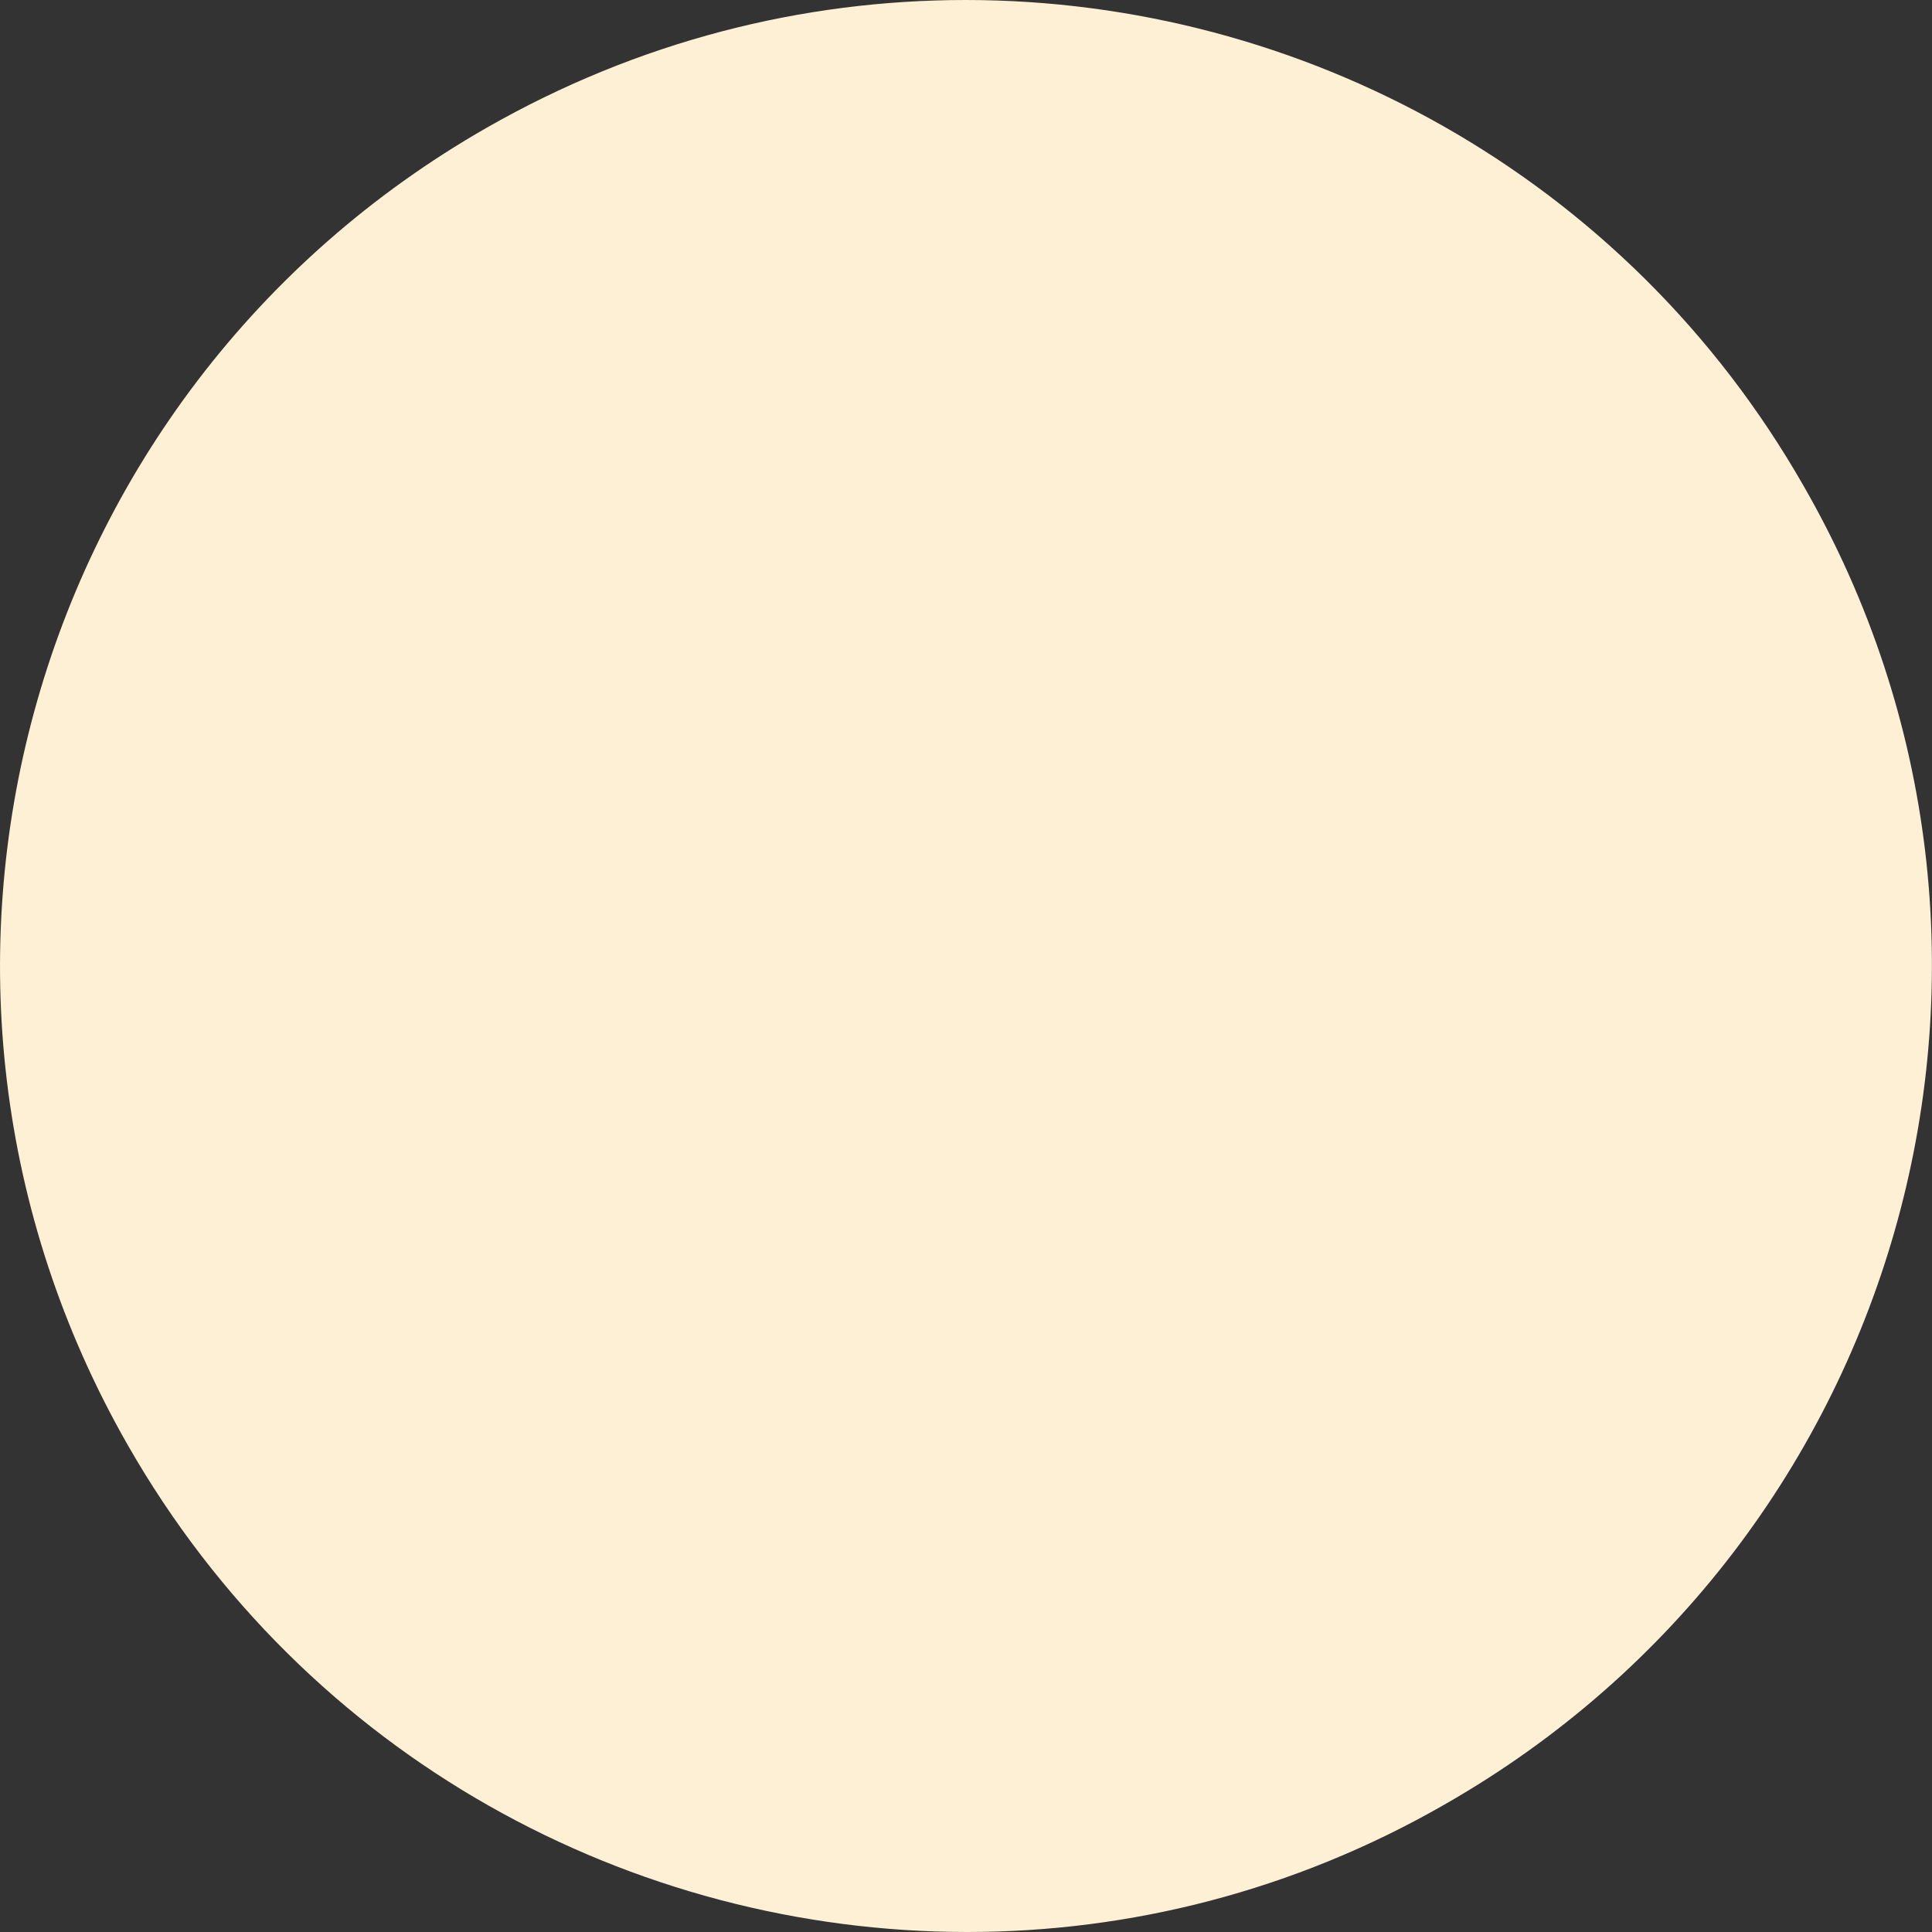 <?xml version="1.0" encoding="utf-8"?>
<!-- Generator: Adobe Illustrator 16.0.4, SVG Export Plug-In . SVG Version: 6.00 Build 0)  -->
<!DOCTYPE svg PUBLIC "-//W3C//DTD SVG 1.1//EN" "http://www.w3.org/Graphics/SVG/1.1/DTD/svg11.dtd">
<svg version="1.1" id="Calque_1" xmlns="http://www.w3.org/2000/svg" xmlns:xlink="http://www.w3.org/1999/xlink" x="0px" y="0px"
	 width="13px" height="13px" viewBox="0 0 13 13" enable-background="new 0 0 13 13" xml:space="preserve">
<rect x="0" y="0" width="13" height="13" fill="#333333" stroke="none"/>
<path fill="#FDF0D5" d="M6.498,0C5.402,0,4.295,0.276,3.274,0.86C0.162,2.64-0.926,6.6,0.86,9.724C2.062,11.826,4.252,13,6.509,13
	c1.089,0,2.195-0.275,3.208-0.856c3.12-1.778,4.211-5.753,2.421-8.871C10.943,1.177,8.751,0,6.498,0"/>
</svg>
